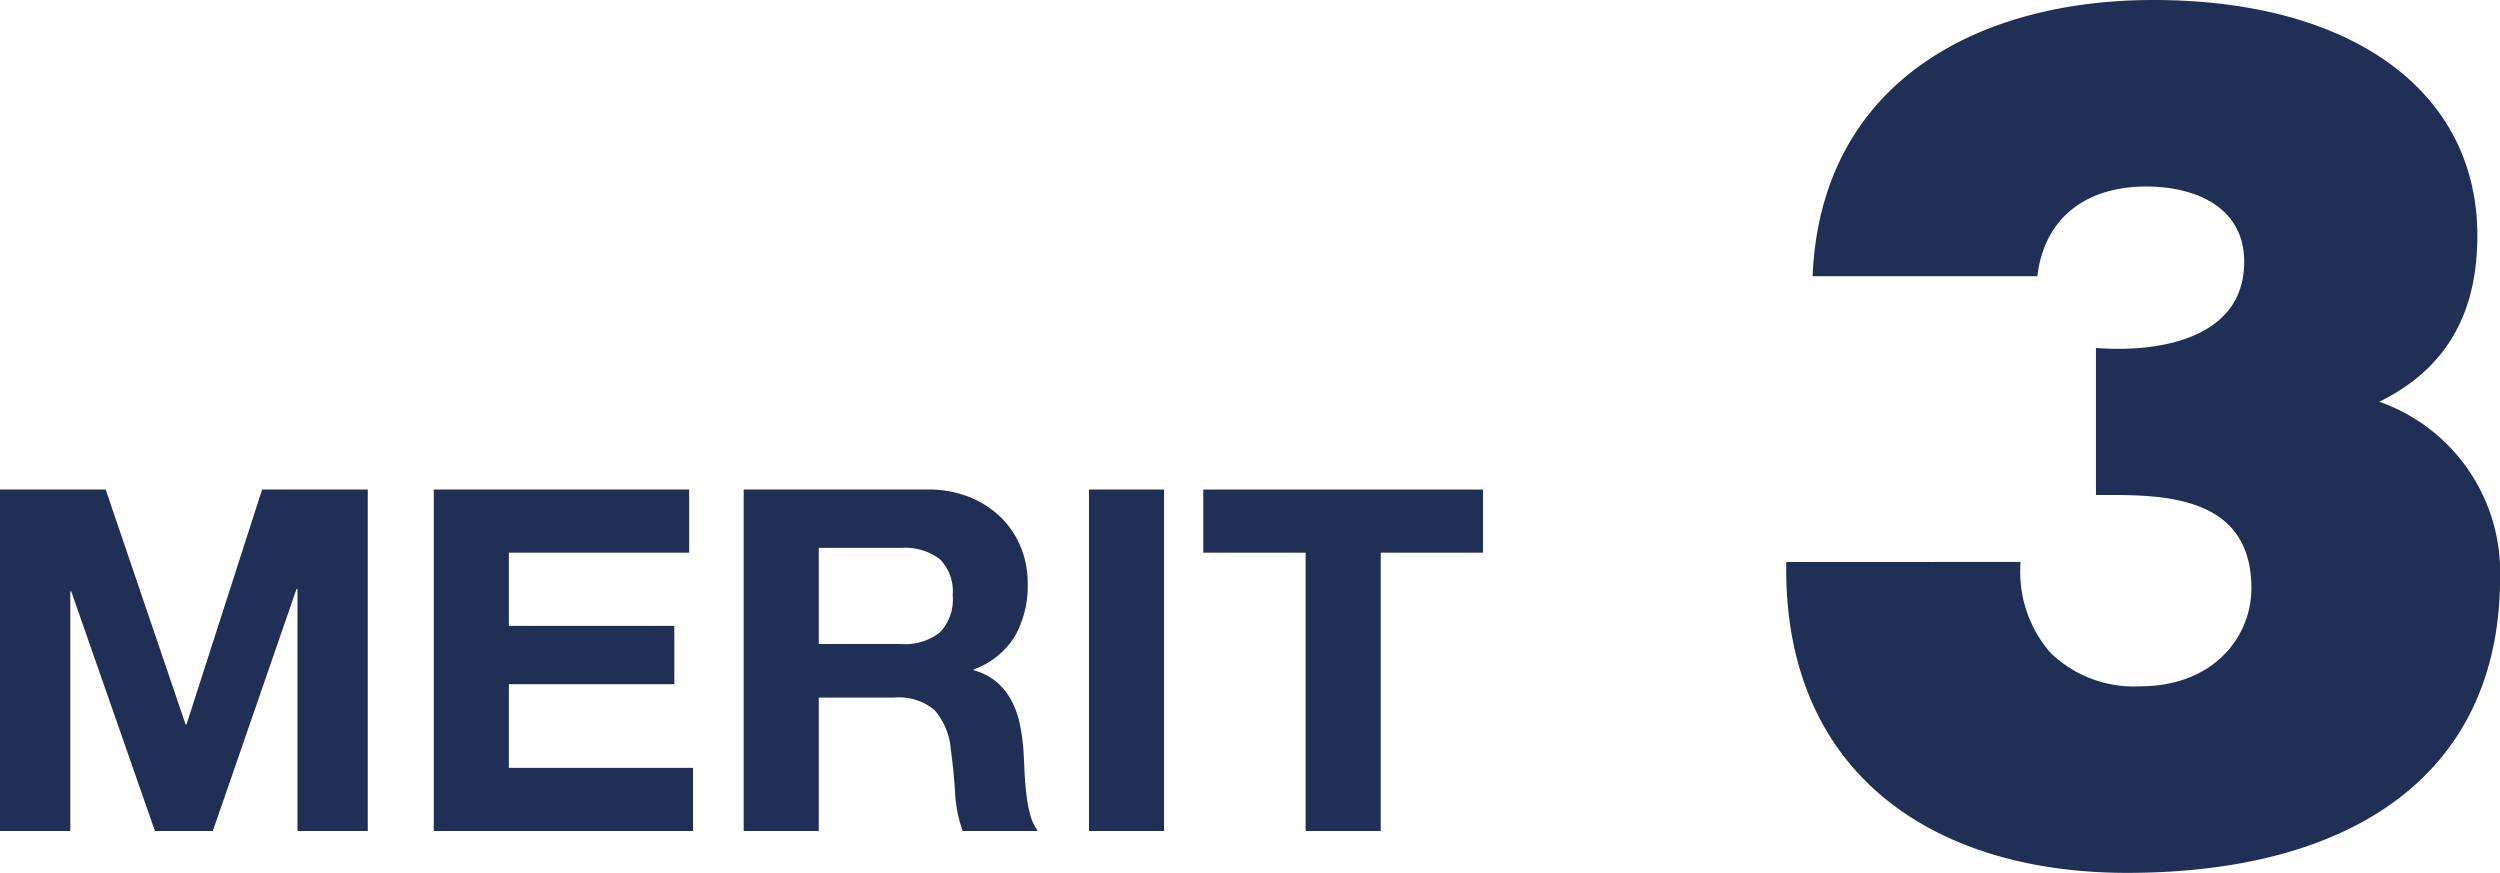 <svg xmlns="http://www.w3.org/2000/svg" width="104.547" height="36.502" viewBox="0 0 104.547 36.502"><defs><style>.cls-1{fill:#202f55;}</style></defs><g id="レイヤー_2" data-name="レイヤー 2"><g id="リノベーション事業"><path class="cls-1" d="M84.5,23.5a5.137,5.137,0,0,0,1.25,3.8,5.009,5.009,0,0,0,3.75,1.4c3.049,0,4.65-2.051,4.65-4.1,0-4.05-4-3.9-6.5-3.9v-6.15c2.45.2,6.2-.3,6.2-3.6,0-2.3-2.05-3.15-4.1-3.15C87.3,7.8,85.5,9.05,85.2,11.55H75.8C76.145,3.45,82.7,0,90.046,0,98.4,0,103.6,3.85,103.6,9.851c0,3.2-1.25,5.55-4.1,6.95a7.553,7.553,0,0,1,5.05,7.35c0,8.2-6.15,12.351-15.6,12.351-8.2,0-14.4-4.25-14.25-13Z"/><path class="cls-1" d="M4.42,20.472l3.34,9.82H7.8l3.16-9.82h4.42v14.28H12.44V24.632H12.4L8.9,34.752H6.48l-3.5-10.02H2.94v10.02H0V20.472Z"/><path class="cls-1" d="M28.82,20.472v2.64H21.28v3.06H28.2v2.44H21.28v3.5h7.7v2.64H18.14V20.472Z"/><path class="cls-1" d="M38.8,20.472a4.593,4.593,0,0,1,1.73.31,3.994,3.994,0,0,1,1.32.85,3.712,3.712,0,0,1,.84,1.25,4.01,4.01,0,0,1,.289,1.53,4.3,4.3,0,0,1-.529,2.18,3.329,3.329,0,0,1-1.73,1.4v.04a2.435,2.435,0,0,1,.96.49,2.723,2.723,0,0,1,.62.78,3.654,3.654,0,0,1,.35.99,8.706,8.706,0,0,1,.15,1.08c.013.227.026.493.04.8s.036.62.07.94a6.179,6.179,0,0,0,.16.91,2.087,2.087,0,0,0,.33.73H40.26a5.478,5.478,0,0,1-.32-1.62q-.06-.94-.18-1.8a2.843,2.843,0,0,0-.68-1.64,2.335,2.335,0,0,0-1.7-.52H34.24v5.58H31.1V20.472Zm-1.12,6.46a2.375,2.375,0,0,0,1.62-.48,1.992,1.992,0,0,0,.54-1.56,1.9,1.9,0,0,0-.54-1.51,2.412,2.412,0,0,0-1.62-.47H34.24v4.02Z"/><path class="cls-1" d="M48.68,20.472v14.28H45.54V20.472Z"/><path class="cls-1" d="M50.319,23.112v-2.64h11.7v2.64H57.74v11.64H54.6V23.112Z"/></g></g></svg>